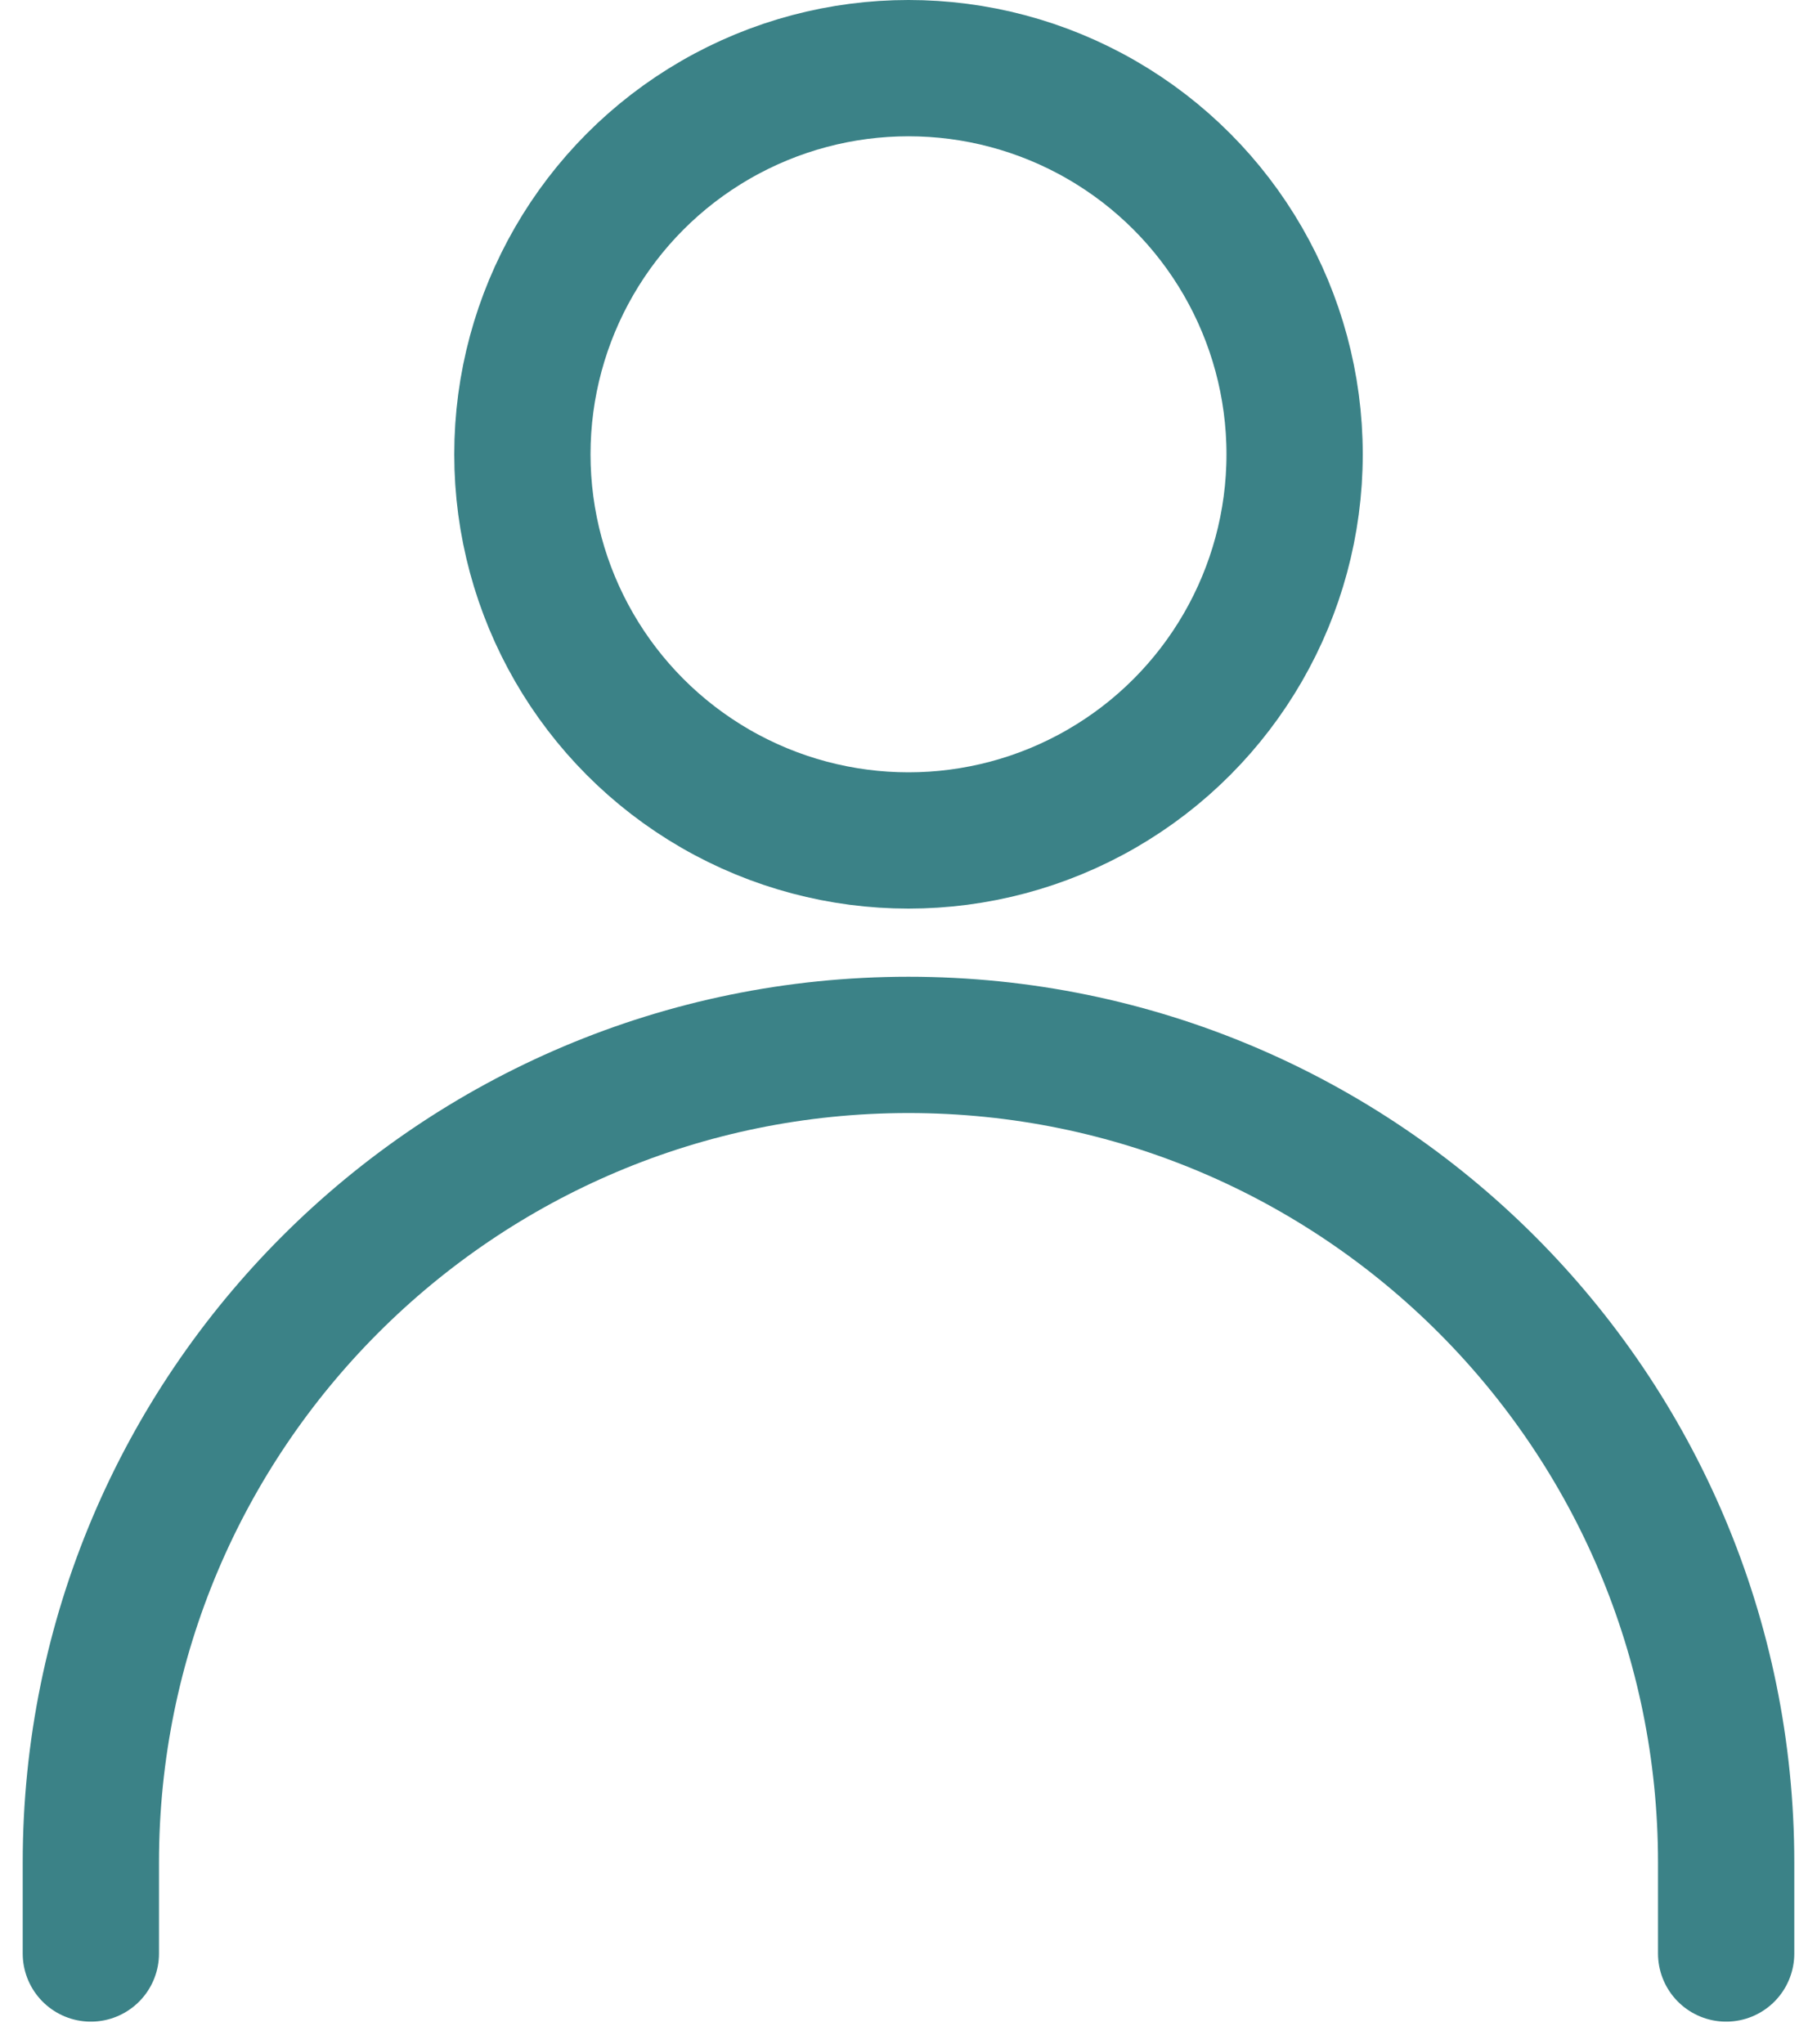 <?xml version="1.0" encoding="UTF-8"?> <svg xmlns="http://www.w3.org/2000/svg" width="40" height="45" viewBox="0 0 40 45" fill="none"><path d="M38 43V41C38 31.059 29.941 23 20 23V23C10.059 23 2 31.059 2 41V43" stroke="#3B8287" stroke-width="3" stroke-linecap="round"></path><circle cx="20" cy="10" r="8.5" stroke="#3B8287" stroke-width="3"></circle></svg> 
